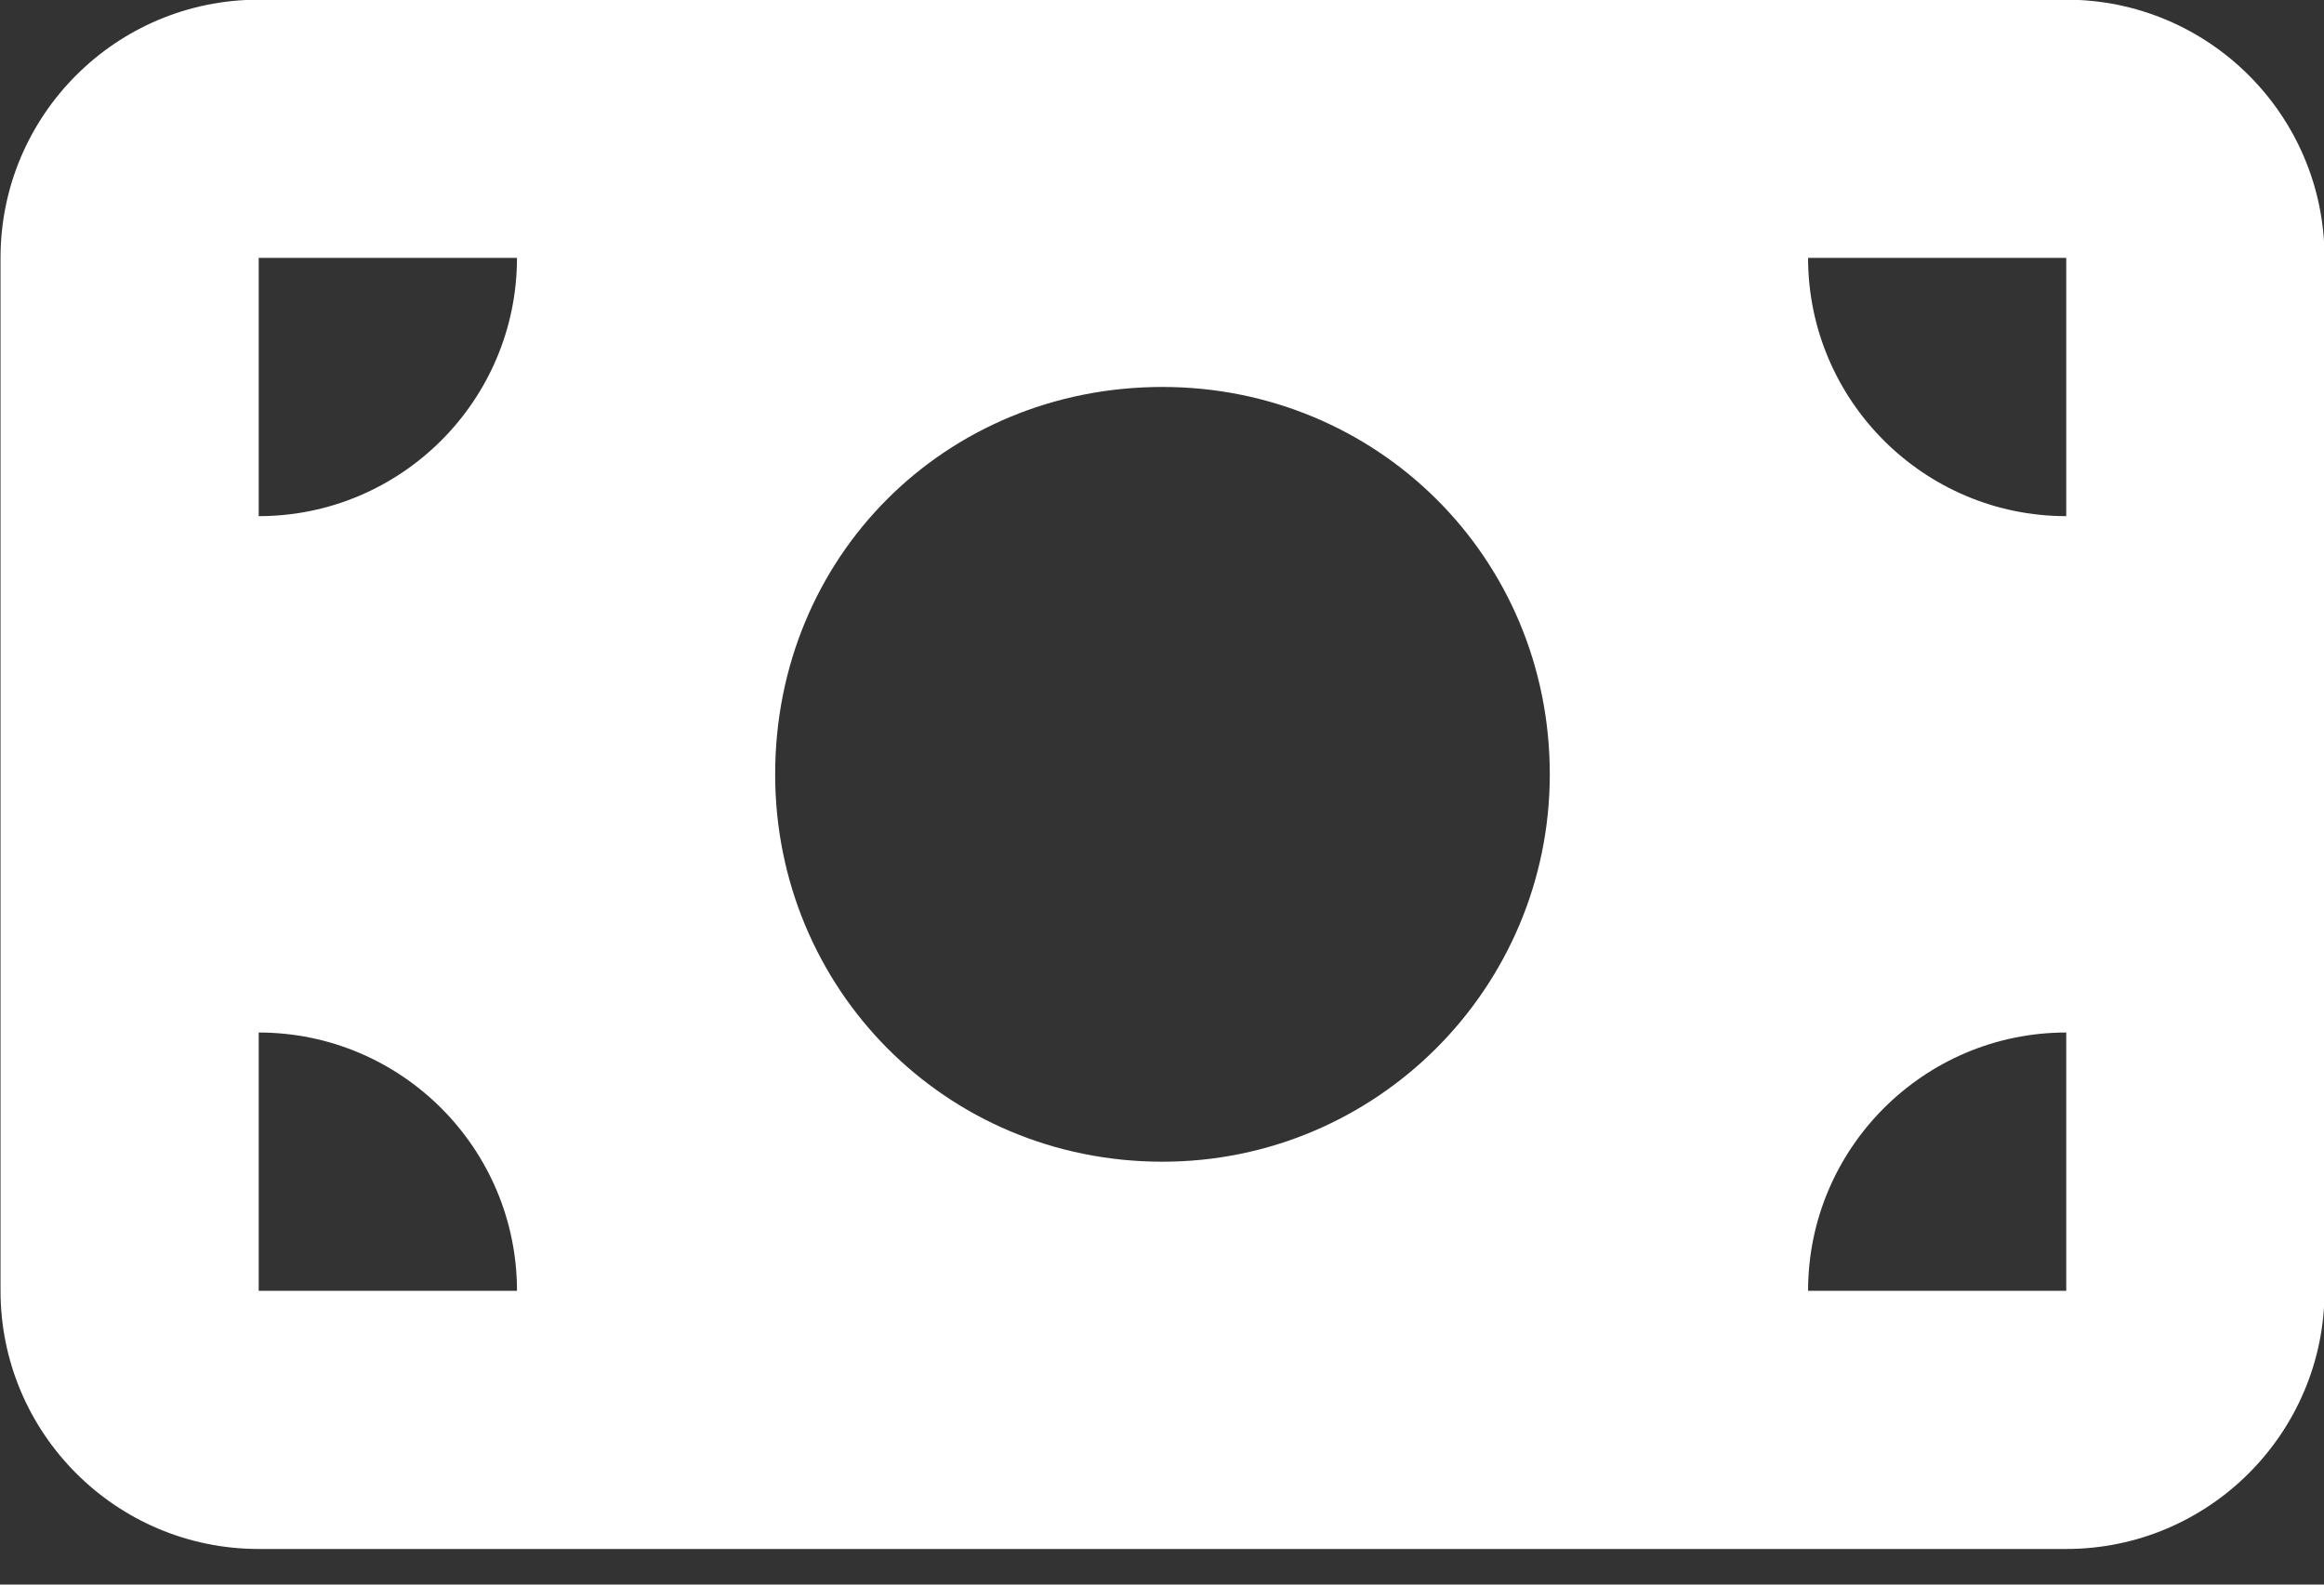 <svg width="22" height="15" viewBox="0 0 22 15" fill="none" xmlns="http://www.w3.org/2000/svg">
<rect x="0" y="0" width="22" height="15" fill="#333333" stroke="none"/>
<path d="M19.56 -0.003C20.908 -0.003 22.005 1.091 22.005 2.441V12.219C22.005 13.567 20.908 14.663 19.56 14.663H2.449C1.099 14.663 0.005 13.567 0.005 12.219V2.441C0.005 1.091 1.099 -0.003 2.449 -0.003H19.56ZM4.894 12.219C4.894 10.871 3.799 9.774 2.449 9.774V12.219H4.894ZM2.449 4.886C3.799 4.886 4.894 3.789 4.894 2.441H2.449V4.886ZM19.56 12.219V9.774C18.212 9.774 17.116 10.871 17.116 12.219H19.56ZM19.56 2.441H17.116C17.116 3.789 18.212 4.886 19.56 4.886V2.441ZM11.005 10.997C13.029 10.997 14.671 9.354 14.671 7.33C14.671 5.271 13.029 3.663 11.005 3.663C8.946 3.663 7.338 5.271 7.338 7.33C7.338 9.354 8.946 10.997 11.005 10.997Z" fill="white"/>
</svg>
